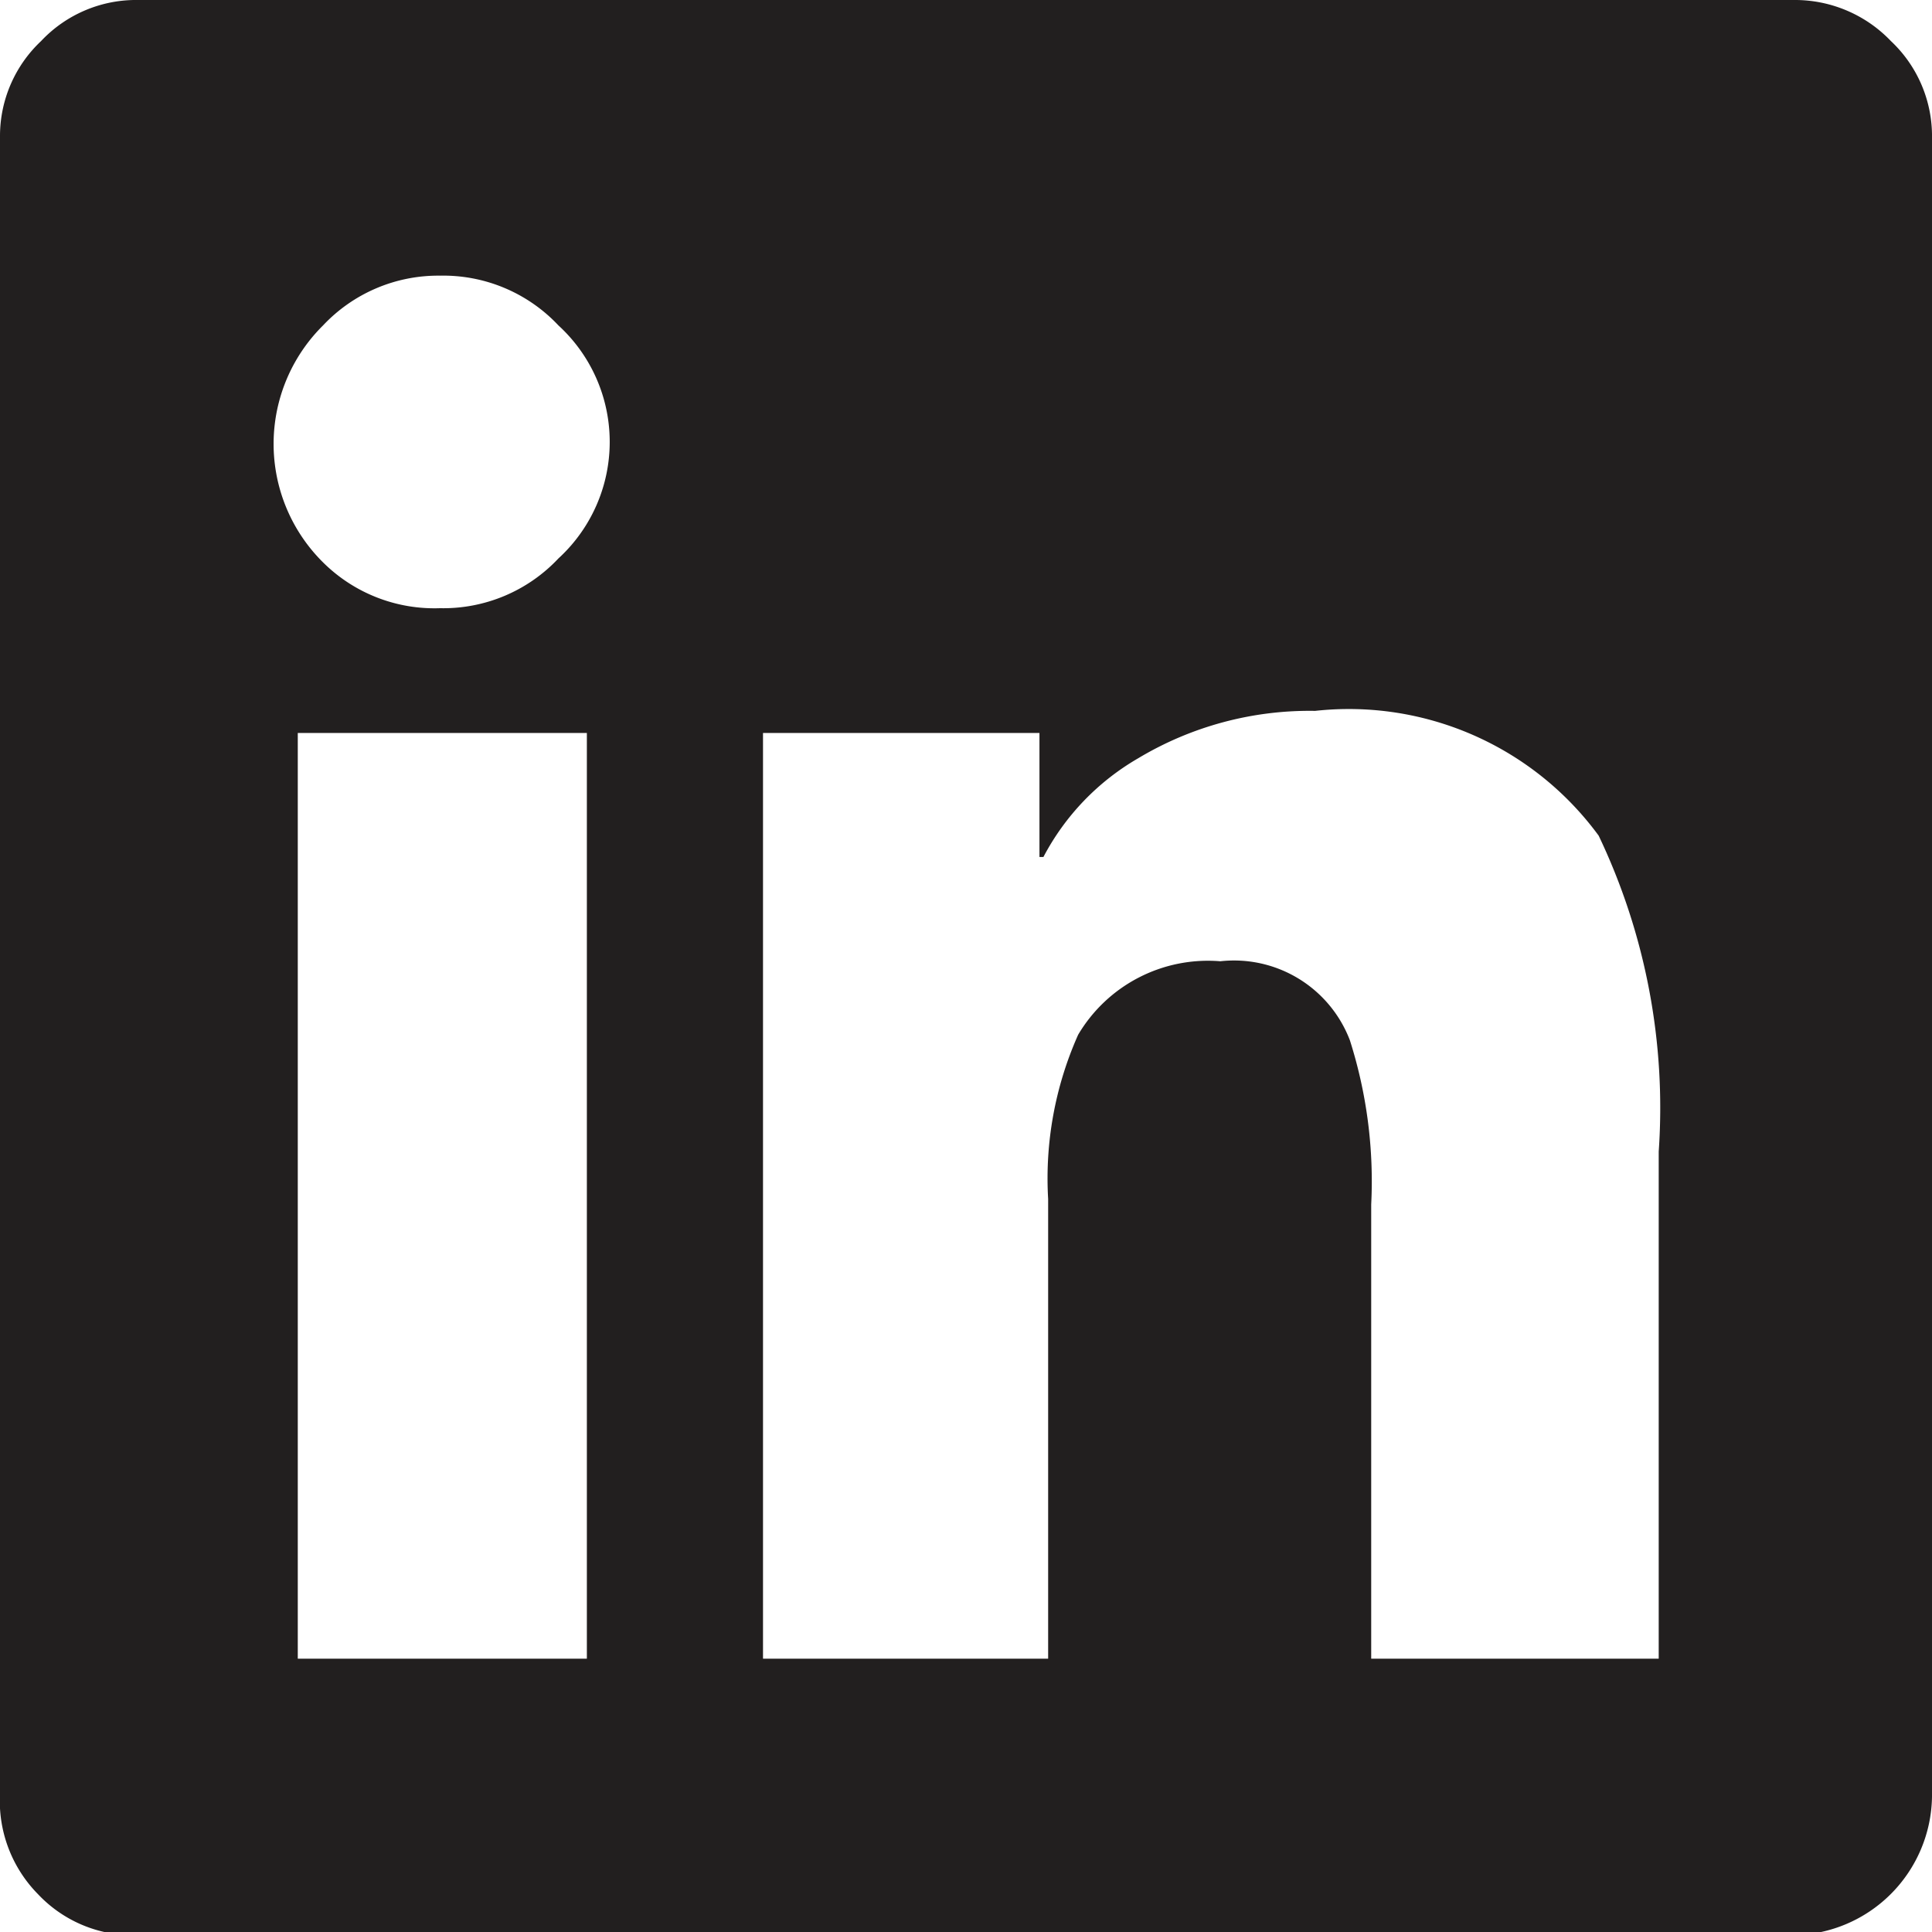 <svg xmlns="http://www.w3.org/2000/svg" viewBox="0 0 24.46 24.46"><defs><style>.cls-1{fill:#221f1f;}</style></defs><g id="Layer_2" data-name="Layer 2"><g id="Layer_2-2" data-name="Layer 2"><path class="cls-1" d="M22.71,0a1.68,1.68,0,0,1,1.23.52,1.65,1.65,0,0,1,.52,1.23v21a1.78,1.78,0,0,1-1.75,1.75h-21a1.65,1.65,0,0,1-1.23-.52A1.68,1.68,0,0,1,0,22.71v-21A1.65,1.65,0,0,1,.52.52,1.65,1.65,0,0,1,1.75,0ZM5.57,7.7a2,2,0,0,0,1.5-.63,2,2,0,0,0,0-2.95,2,2,0,0,0-1.5-.63,2,2,0,0,0-1.48.63,2.11,2.11,0,0,0,0,3A2,2,0,0,0,5.57,7.7ZM7.37,21h.06V9.28H3.77V21ZM21,21V14.58a8,8,0,0,0-.76-4A3.92,3.92,0,0,0,16.65,9a4.22,4.22,0,0,0-2.24.6,3.12,3.12,0,0,0-1.2,1.25h-.05V9.28H9.66V21h3.61V15.18a4.46,4.46,0,0,1,.38-2.08,1.91,1.91,0,0,1,1.8-.93,1.57,1.57,0,0,1,1.64,1,5.88,5.88,0,0,1,.27,2.08V21Z"/></g></g></svg>